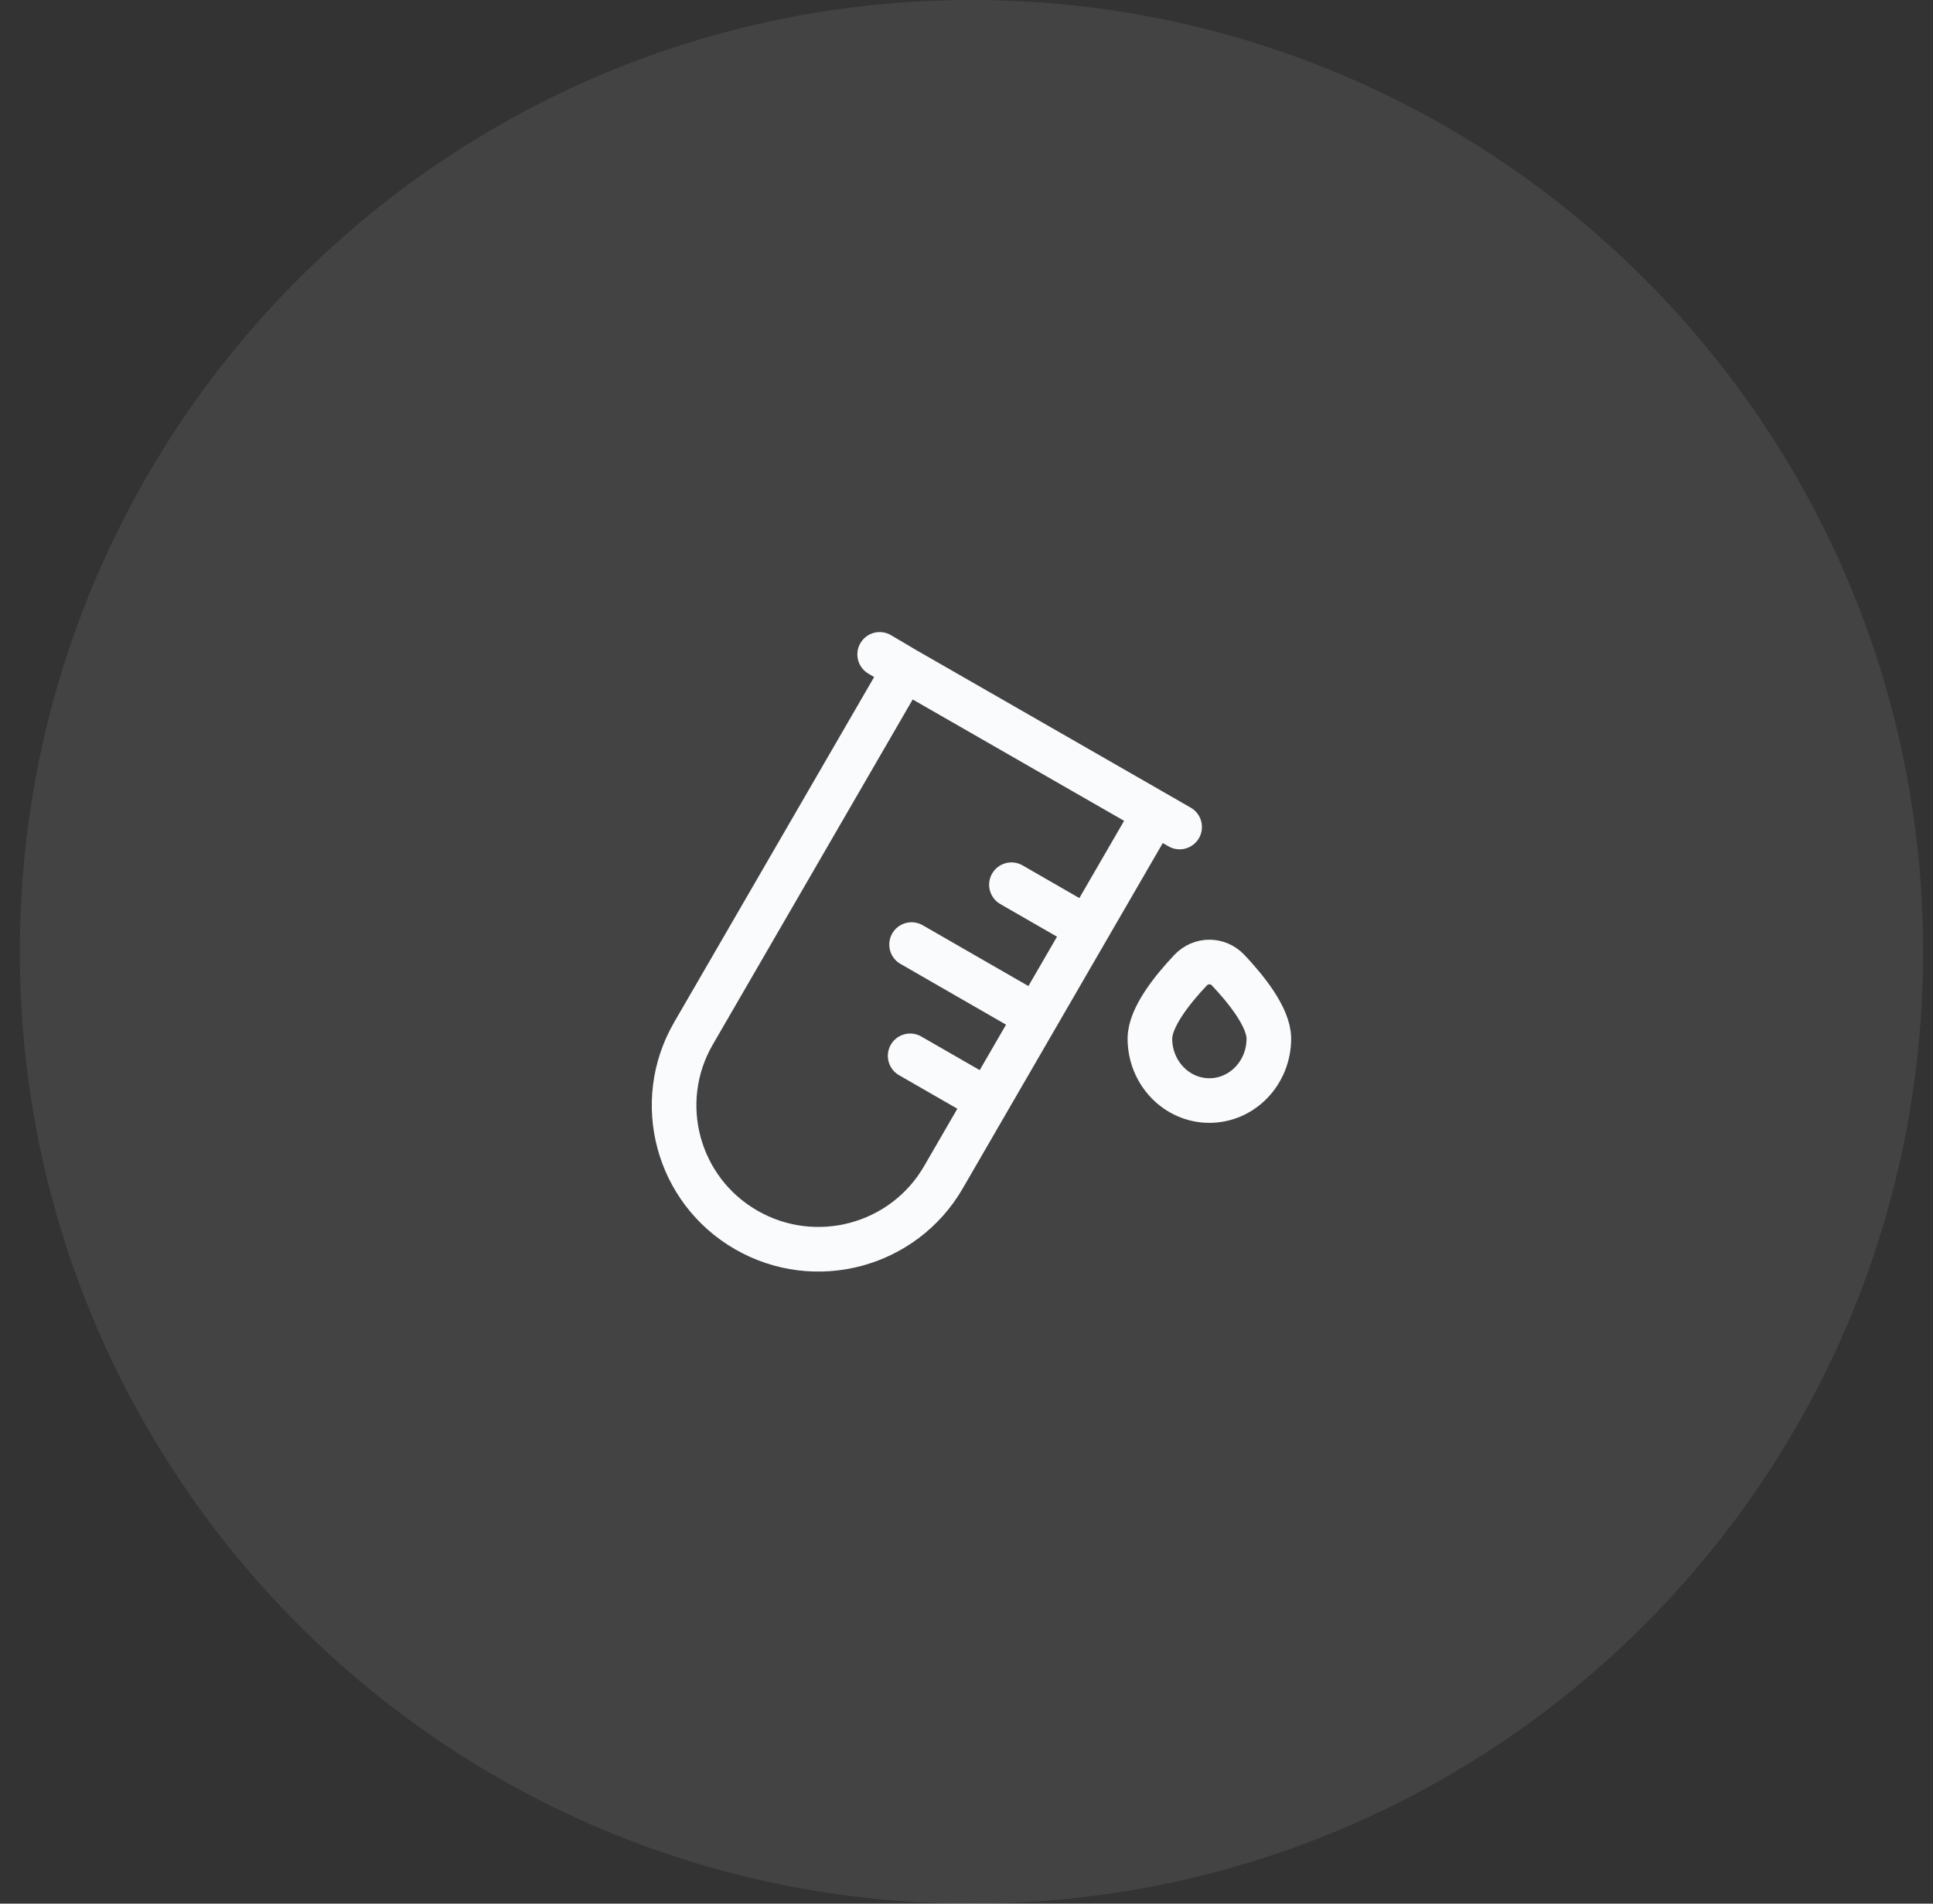 <?xml version="1.0" encoding="UTF-8"?> <svg xmlns="http://www.w3.org/2000/svg" width="65" height="64" viewBox="0 0 65 64" fill="none"><rect x="0" y="0" width="65" height="64" fill="#333333" stroke="none"/><path d="M0.667 32C0.667 14.327 14.994 0 32.667 0C50.34 0 64.667 14.327 64.667 32C64.667 49.673 50.34 64 32.667 64C14.994 64 0.667 49.673 0.667 32Z" fill="white" fill-opacity="0.08"></path><path d="M30.416 22.494L38.826 27.32M30.416 22.494L23.318 34.745C21.978 37.058 22.773 40.016 25.094 41.351C27.415 42.687 30.383 41.894 31.723 39.581L33.218 37M30.416 22.494L29.58 22M38.826 27.32L36.569 31.216M38.826 27.32L39.667 27.804M36.569 31.216L34.856 34.174M36.569 31.216L34.011 29.744M34.856 34.174L33.218 37M34.856 34.174L30.653 31.756M33.218 37L30.605 35.497" stroke="#FAFBFD" stroke-width="1.5" stroke-linecap="round"></path><path d="M42.667 34.917C42.667 36.067 41.772 37 40.667 37C39.562 37 38.667 36.067 38.667 34.917C38.667 34.197 39.45 33.236 40.036 32.617C40.383 32.251 40.951 32.251 41.298 32.617C41.884 33.236 42.667 34.197 42.667 34.917Z" stroke="#FAFBFD" stroke-width="1.5"></path></svg> 